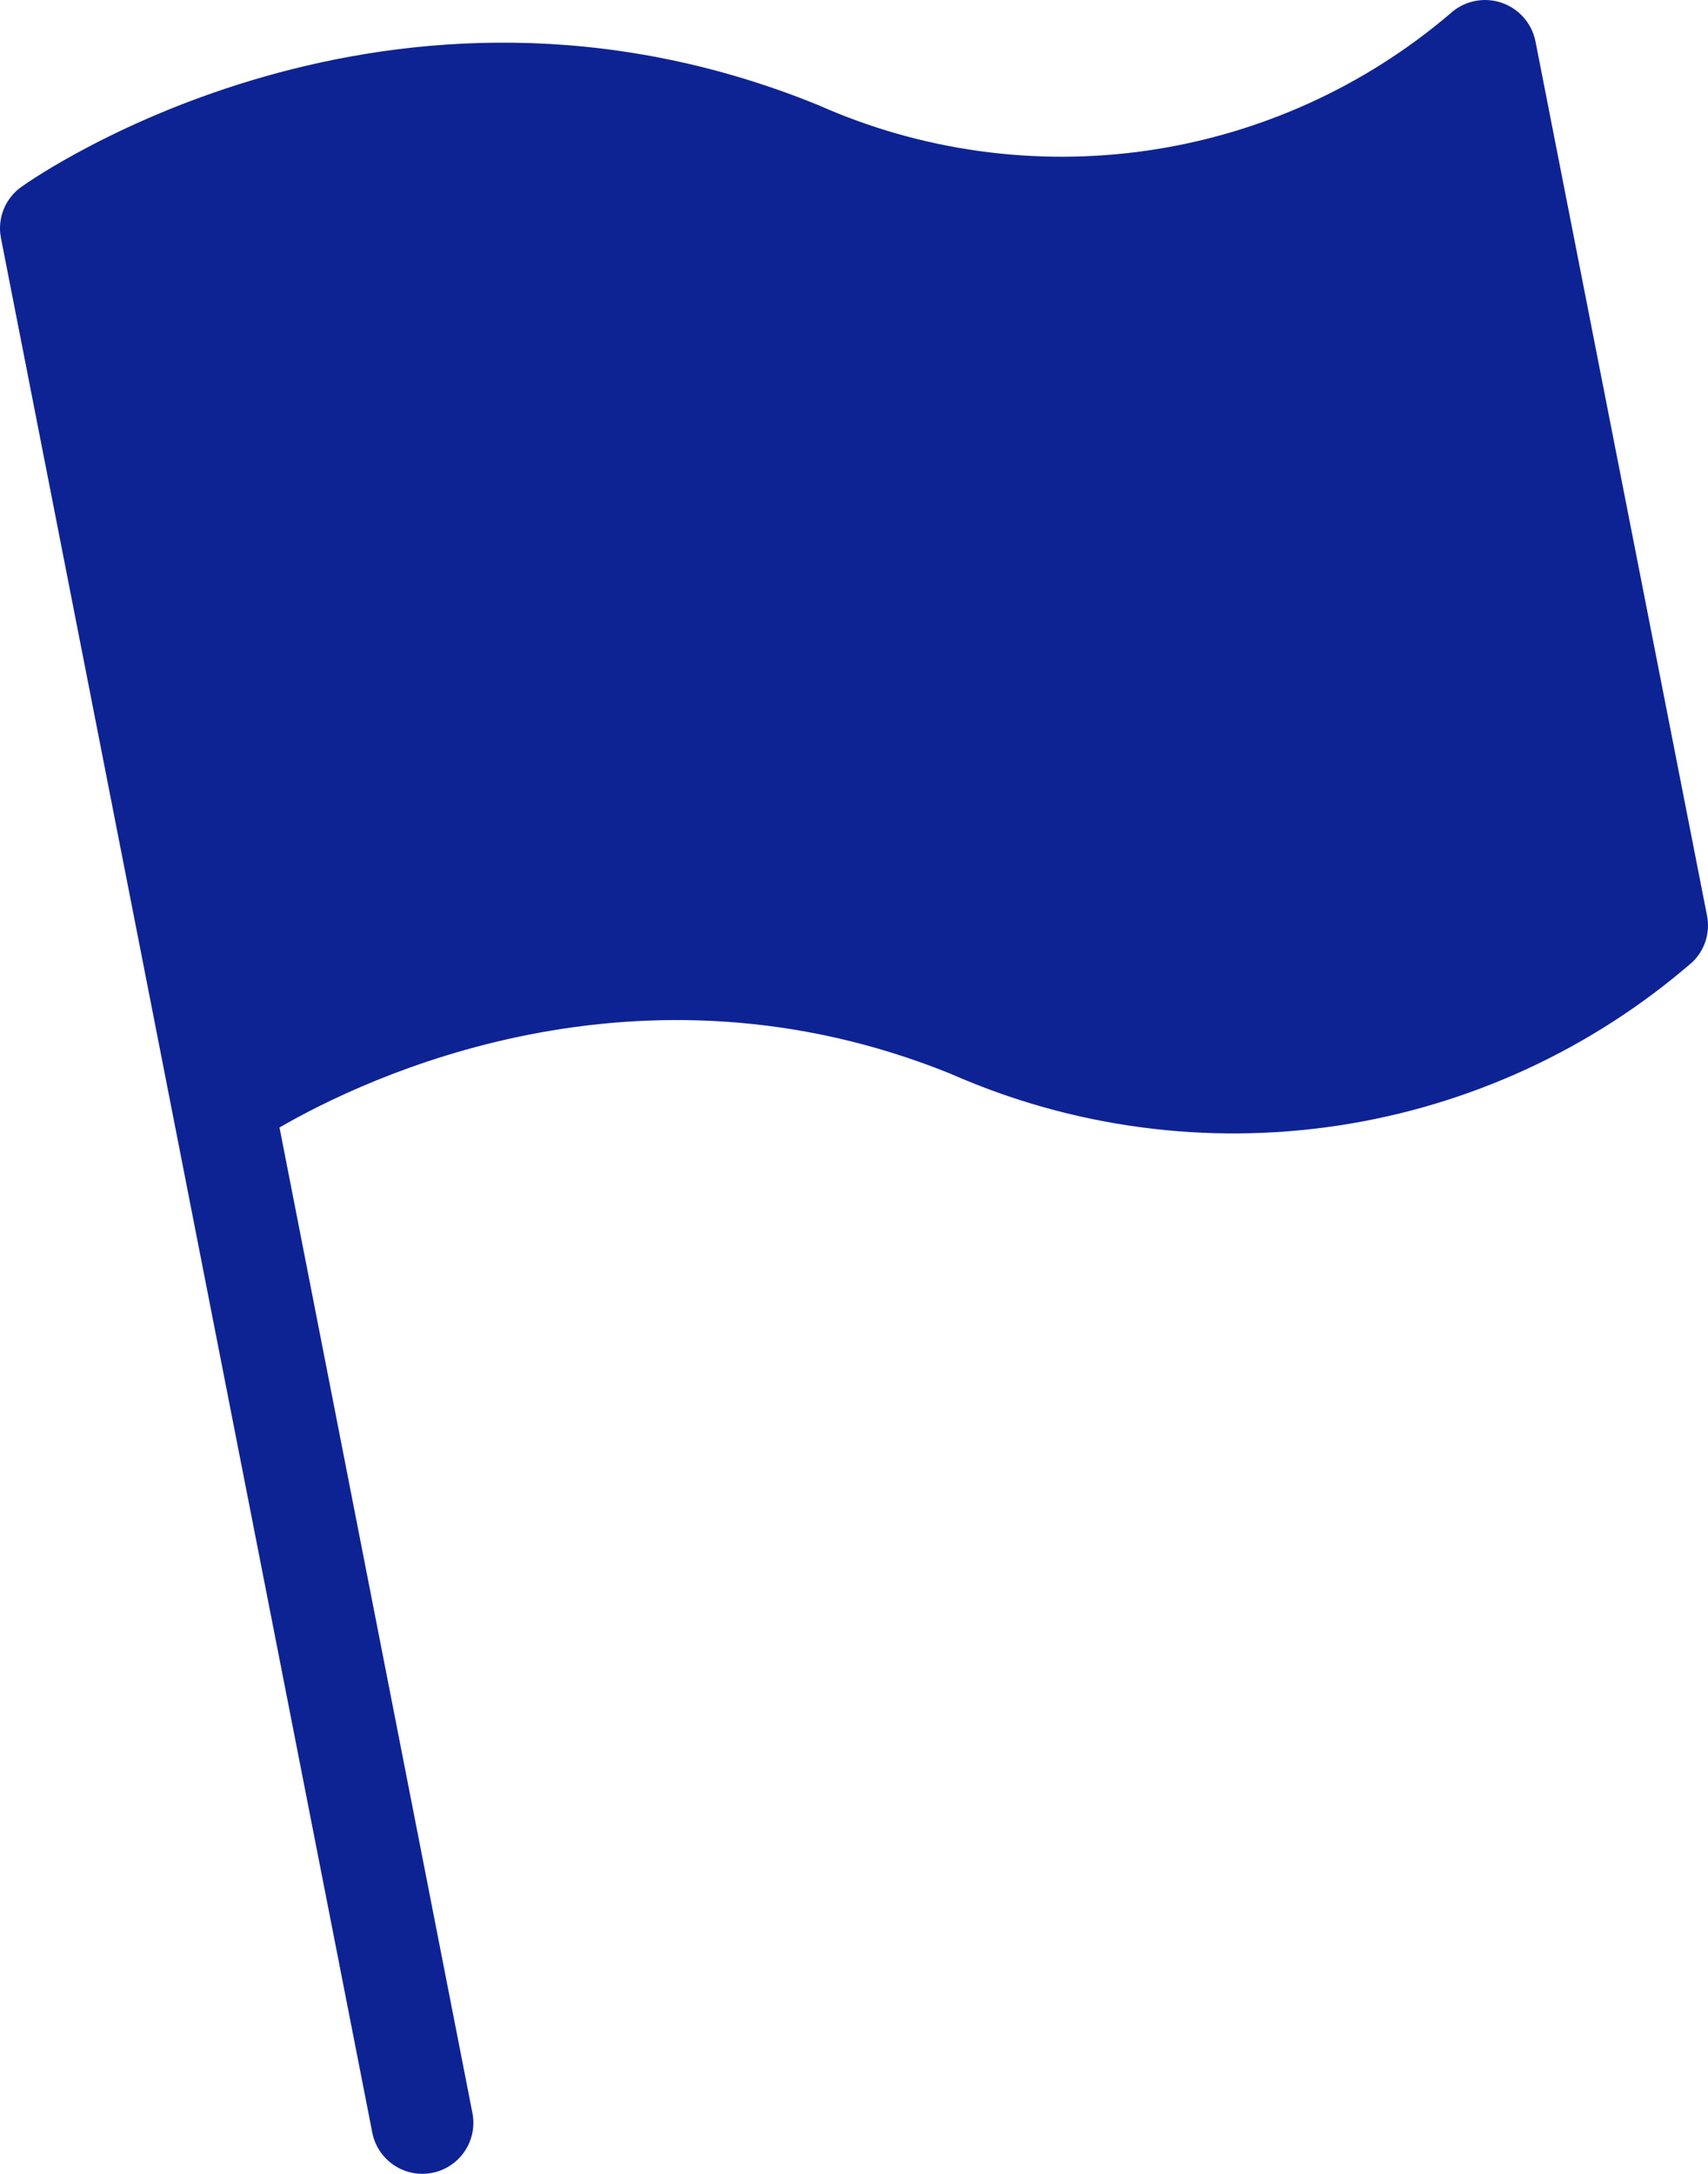 <?xml version="1.0" encoding="UTF-8"?>
<svg id="b" data-name="Ebene 2" xmlns="http://www.w3.org/2000/svg" width="173.747" height="221.128" viewBox="0 0 173.747 221.128">
  <g id="c" data-name="Ebene 1">
    <path d="M156.19,4.178l17.458,88.963c.343,1.734-.224,3.521-1.504,4.739-10.198,8.841-22.696,14.606-36.041,16.619-13.347,2.013-26.99,.194-39.34-5.247-31.916-12.955-59.685,.429-68.33,5.44l19.606,100.155c.601,2.802-1.183,5.562-3.986,6.164-2.802,.601-5.563-1.185-6.164-3.986L.094,24.198c-.388-2.003,.442-4.046,2.116-5.212,1.483-1.067,37.416-26.032,80.989-8.312,10.501,4.675,22.111,6.285,33.487,4.646,11.378-1.641,22.059-6.463,30.811-13.914,1.384-1.29,3.356-1.734,5.158-1.159,1.802,.575,3.154,2.079,3.533,3.932h0Z" fill="#0e2393"/>
  </g>
</svg>